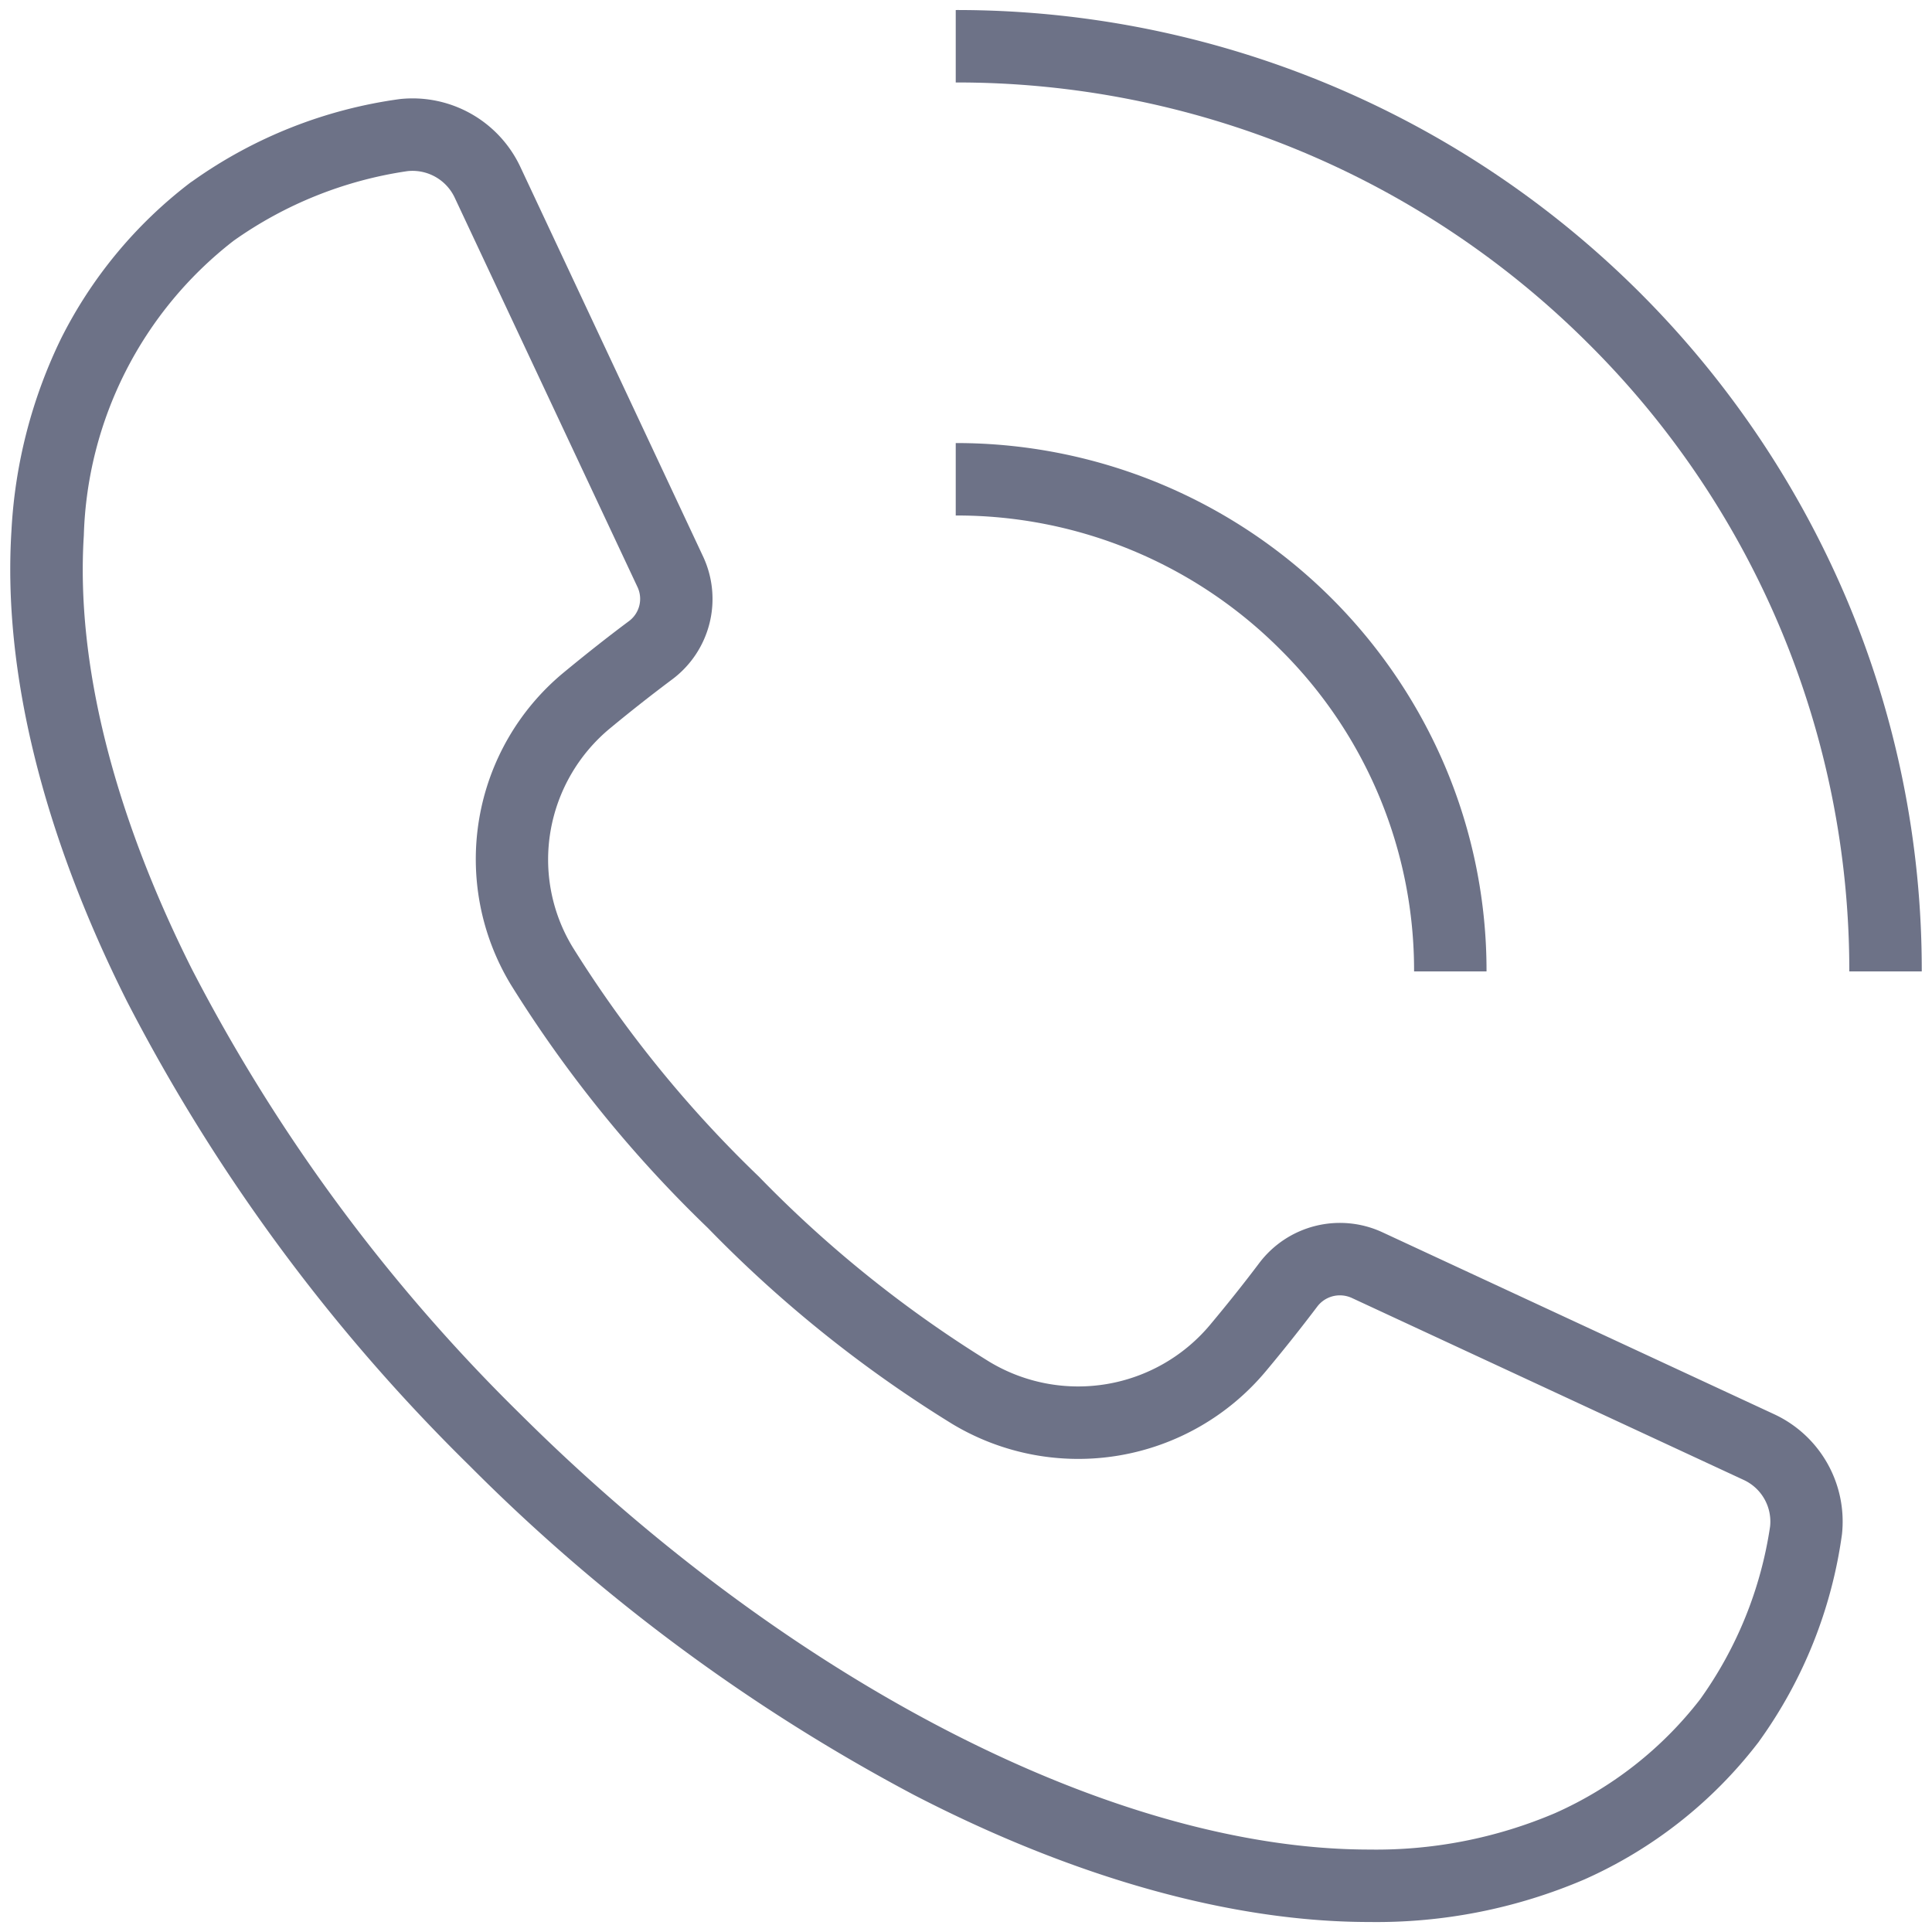 <svg xmlns="http://www.w3.org/2000/svg" width="80" height="80"><defs><clipPath id="a"><path fill="none" stroke="#6d7287" stroke-width="3" d="M0 0h80v80H0z" data-name="長方形 16246"/></clipPath></defs><g fill="#6d7287" clip-path="url(#a)" data-name="グループ 21023"><path d="M61.554 40.223h-3a18.7 18.7 0 0 0-5.556-13.345 18.906 18.906 0 0 0-13.423-5.532v-3a21.988 21.988 0 0 1 20.25 13.358 21.654 21.654 0 0 1 1.729 8.519Z" data-name="パス 3947"/><path d="M79.576 40.223h-3a36.593 36.593 0 0 0-10.835-26.025A36.977 36.977 0 0 0 39.575 3.415v-3a40.018 40.018 0 0 1 36.855 24.31 39.4 39.4 0 0 1 3.146 15.498Z" data-name="パス 3948"/><path d="M56.697 79.586c-5.676 0-12.192-1.818-18.843-5.257a76.463 76.463 0 0 1-18.425-13.65A75.379 75.379 0 0 1 5.262 41.471C1.762 34.504.11 27.763.474 21.978a20.647 20.647 0 0 1 2.057-7.965 18.6 18.6 0 0 1 5.349-6.45l.044-.031.046-.03a19.3 19.3 0 0 1 8.588-3.4 4.931 4.931 0 0 1 4.984 2.8l7.566 16.13a4.155 4.155 0 0 1-1.274 5.1 66.397 66.397 0 0 0-2.571 2.024 7.076 7.076 0 0 0-2.466 4.255 6.984 6.984 0 0 0 .916 4.81 49.4 49.4 0 0 0 7.711 9.501 49.577 49.577 0 0 0 9.556 7.673 7.123 7.123 0 0 0 9.132-1.543c.706-.845 1.39-1.7 2.035-2.557a4.186 4.186 0 0 1 5.1-1.267l16.209 7.528a4.9 4.9 0 0 1 2.816 4.976 19.113 19.113 0 0 1-3.417 8.552l-.031.046-.034.043a18.6 18.6 0 0 1-7.18 5.649 21.867 21.867 0 0 1-8.913 1.764ZM9.671 9.971a16.023 16.023 0 0 0-6.2 12.2c-.333 5.251 1.214 11.461 4.473 17.955a72.348 72.348 0 0 0 13.6 18.427c11.18 11.122 24.653 18.032 35.152 18.033a18.894 18.894 0 0 0 7.7-1.51 15.62 15.62 0 0 0 6-4.708 16.407 16.407 0 0 0 2.9-7.161 1.9 1.9 0 0 0-1.1-1.929l-16.21-7.528a1.184 1.184 0 0 0-.5-.112 1.17 1.17 0 0 0-.942.466 69.226 69.226 0 0 1-2.126 2.672 10.123 10.123 0 0 1-12.983 2.189 52.432 52.432 0 0 1-10.123-8.116 52.258 52.258 0 0 1-8.158-10.075 10.027 10.027 0 0 1 2.2-12.937c.9-.743 1.8-1.455 2.686-2.115a1.148 1.148 0 0 0 .355-1.419L18.824 8.175a1.931 1.931 0 0 0-1.743-1.1 1.961 1.961 0 0 0-.207.011 16.594 16.594 0 0 0-7.203 2.885Z" data-name="パス 3949"/></g></svg>